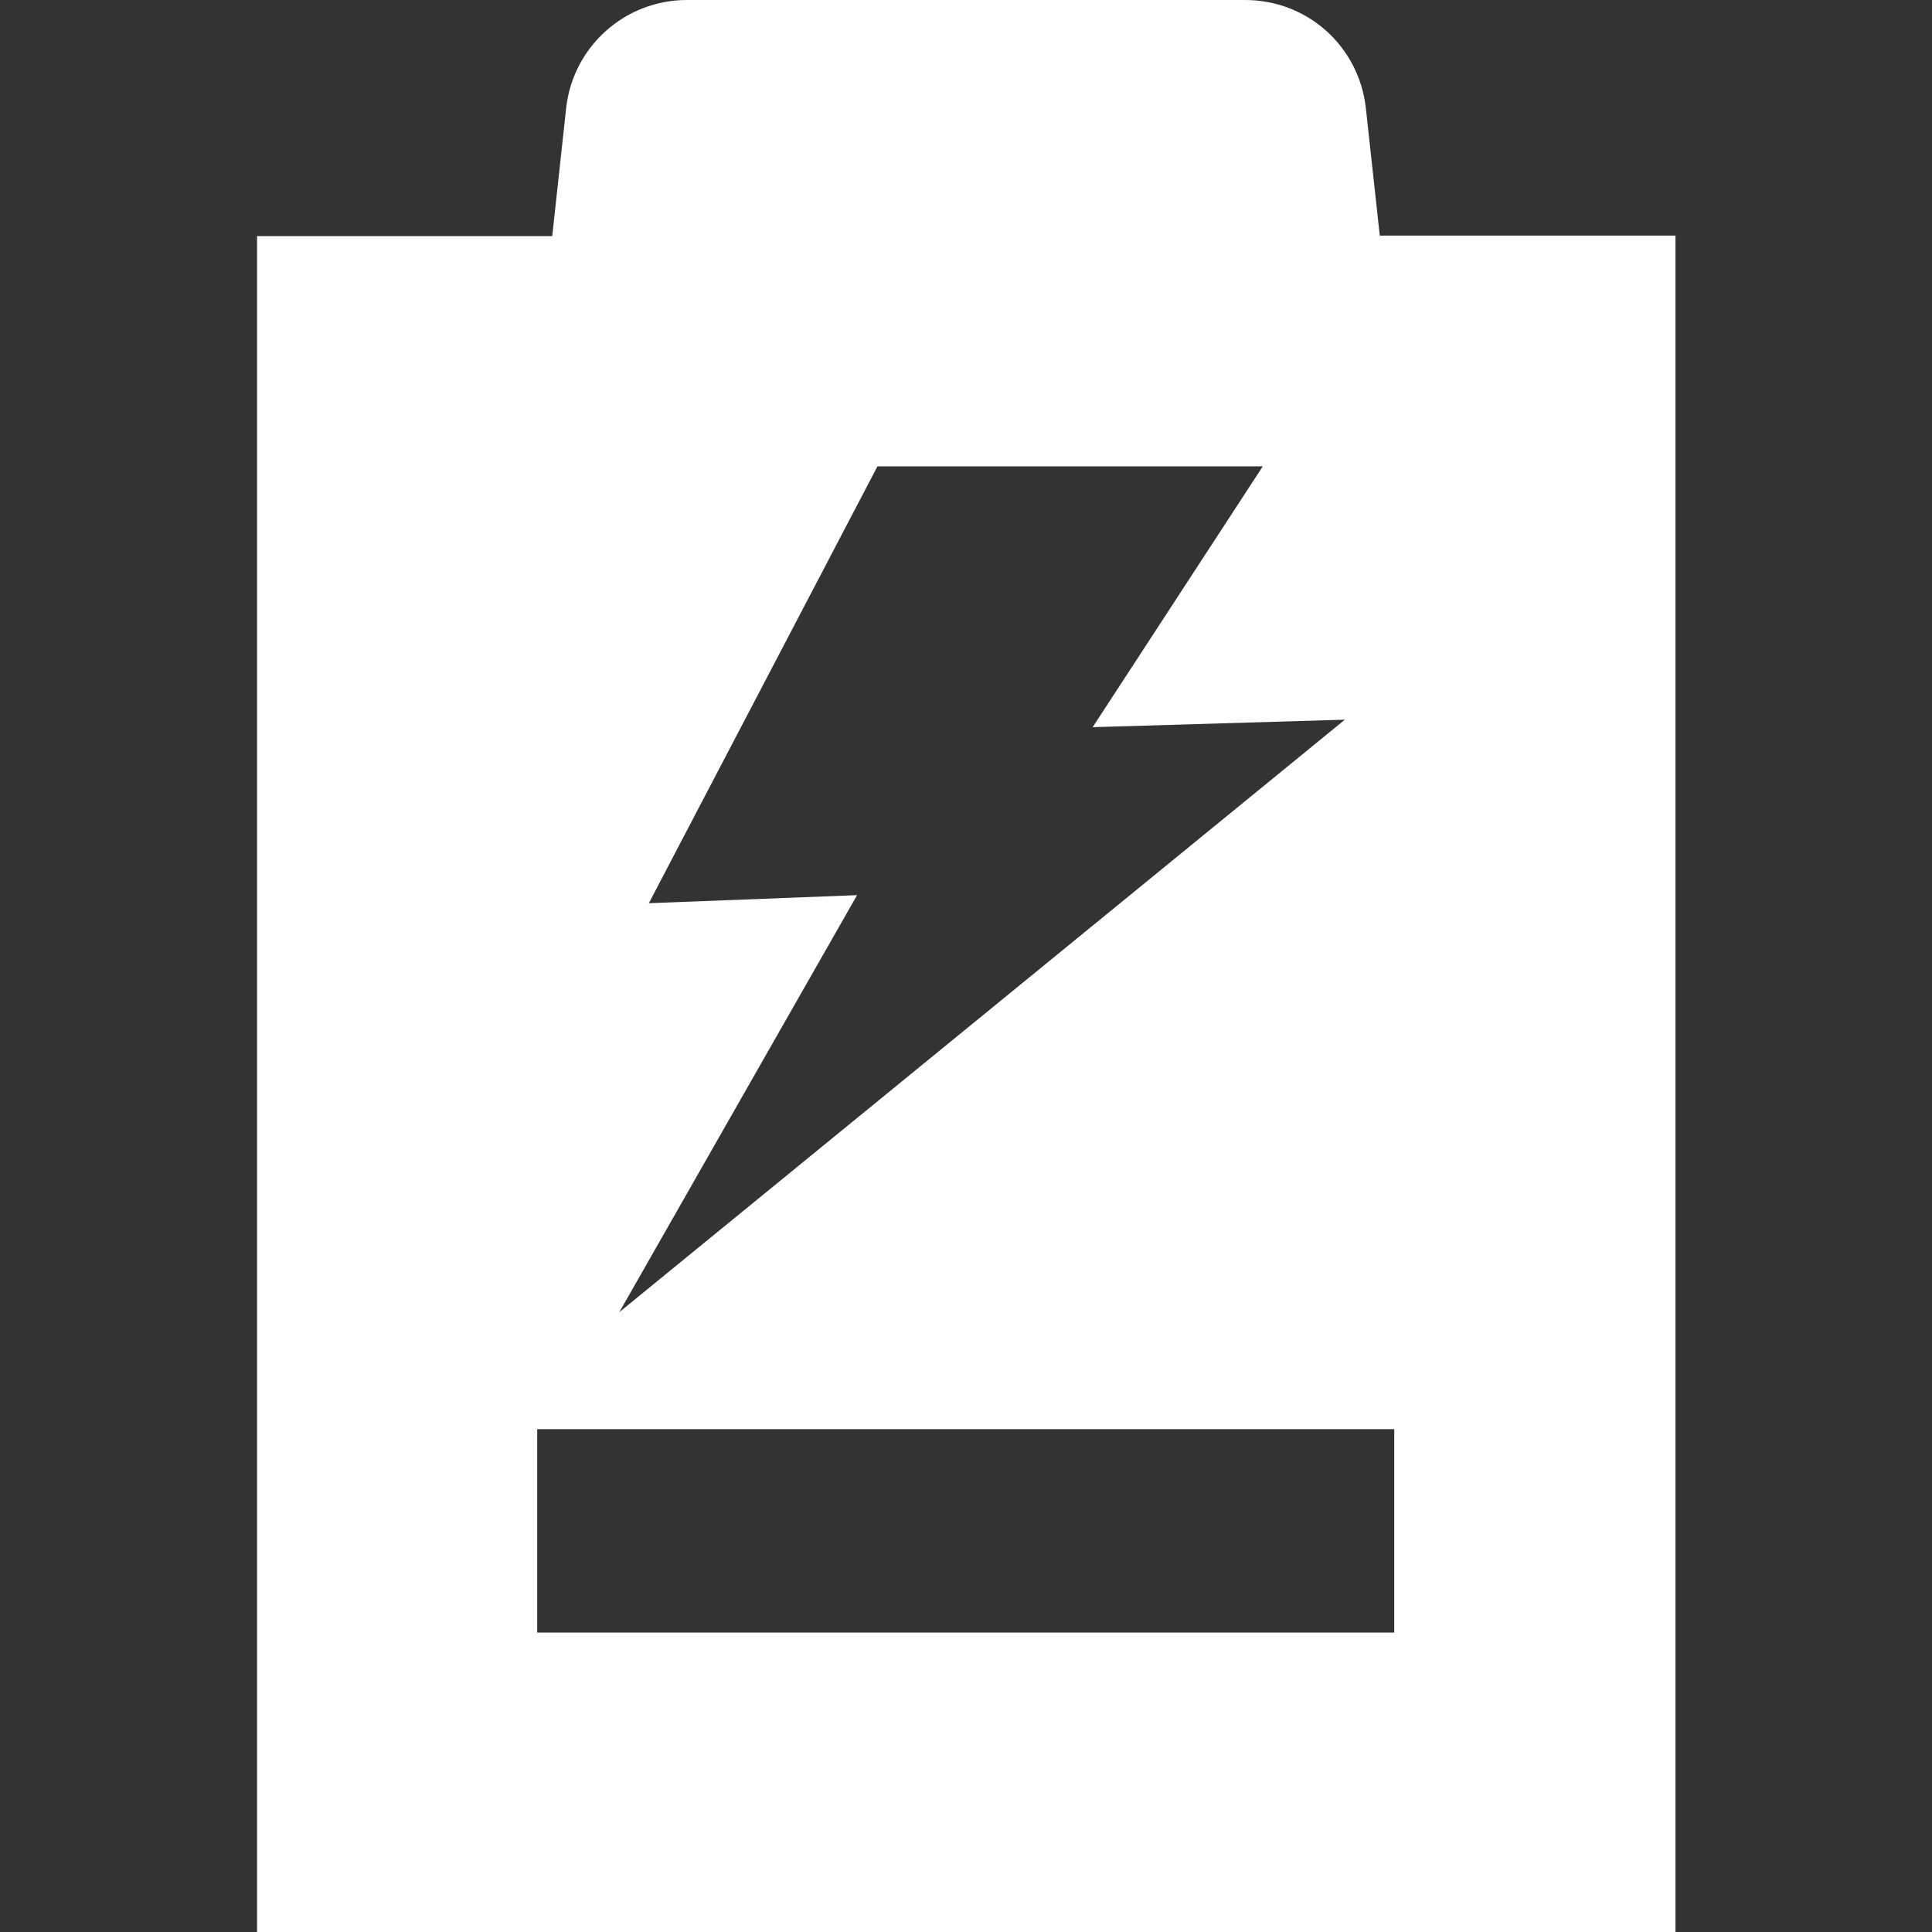<?xml version="1.0" encoding="utf-8"?>
<!-- Generator: Adobe Illustrator 18.1.1, SVG Export Plug-In . SVG Version: 6.00 Build 0)  -->
<svg version="1.1" id="Layer_1" xmlns="http://www.w3.org/2000/svg" xmlns:xlink="http://www.w3.org/1999/xlink" x="0px" y="0px"
	 viewBox="0 0 360 360" enable-background="new 0 0 360 360" xml:space="preserve">
<rect x="0" y="0" width="360" height="360" fill="#333333" stroke="none"/>
<path fill="#FFFFFF" d="M257.1,43.9l-2.6-23.8C253.2,8.6,243.6,0,232,0H128c-11.5,0-21.2,8.6-22.5,20.1l-2.6,23.9h-55V360h264.3h0
	V43.9H257.1z M115.4,244.5l44.3-77.7l-38.8,1.5l42.6-81.4h71.8l-31.7,48.6l47-1.4L115.4,244.5z M259.8,304.2H100.1v-37.9h159.7
	V304.2z"/>
</svg>
